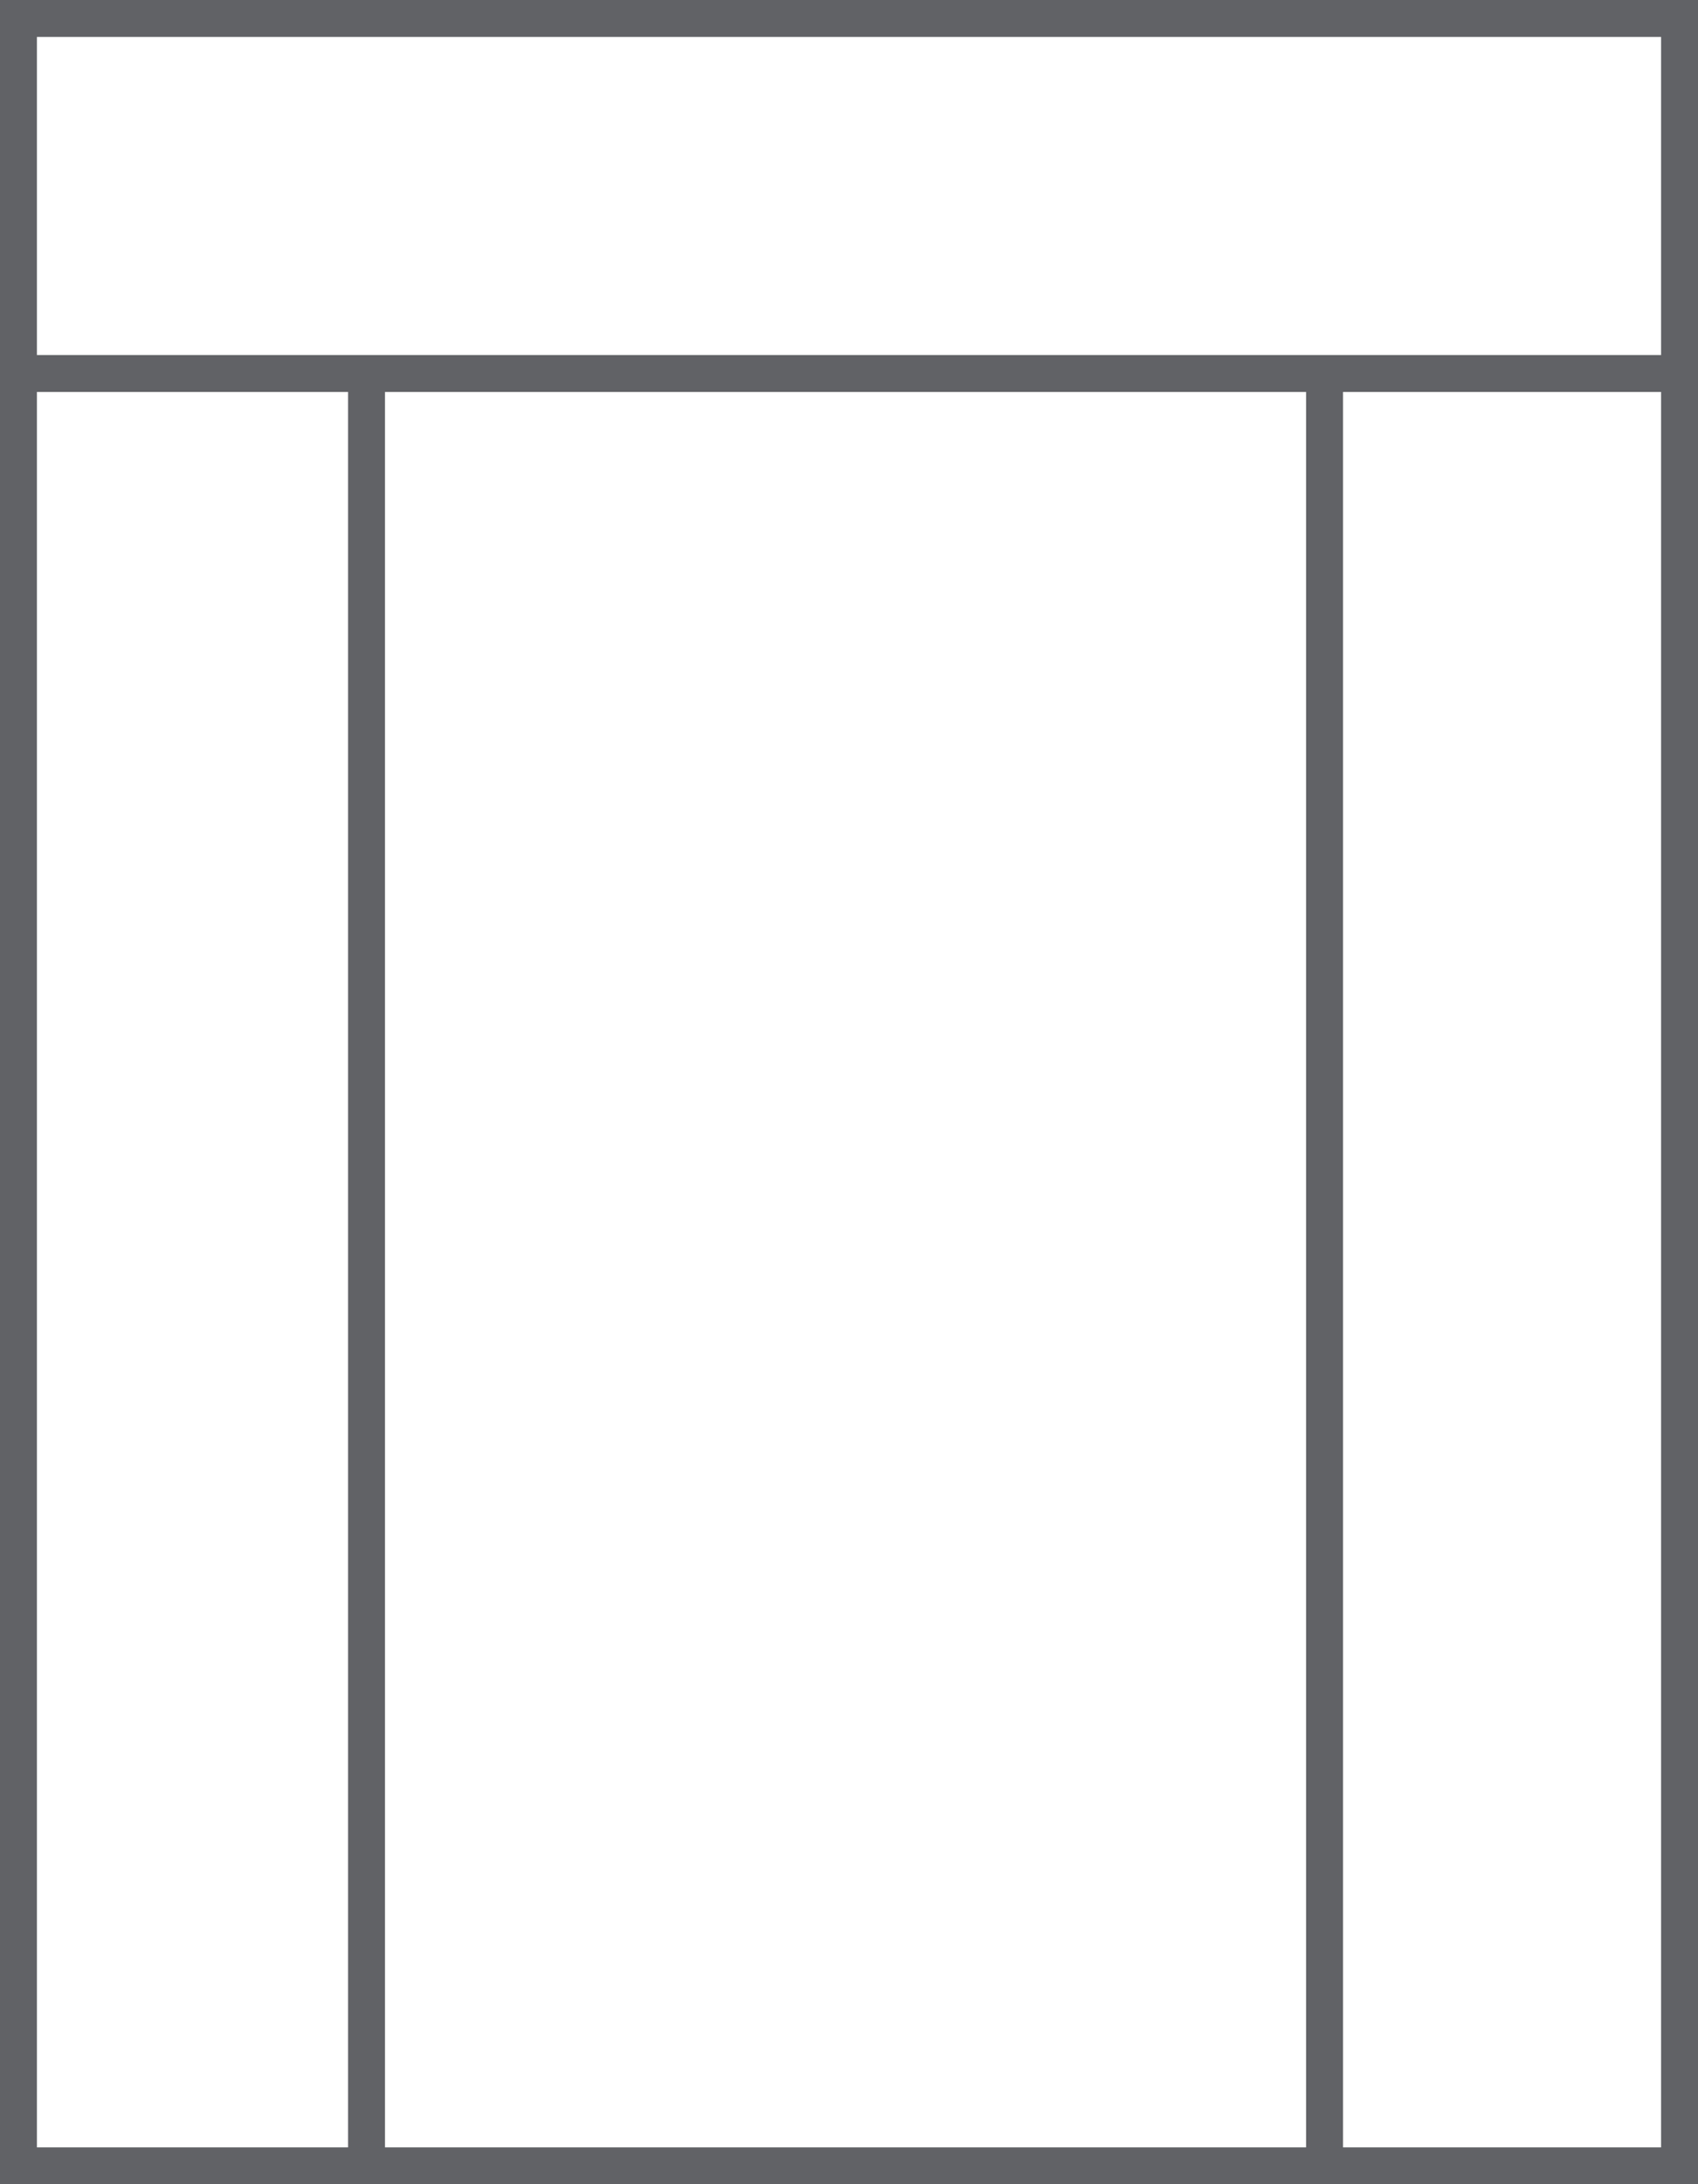 <svg xmlns="http://www.w3.org/2000/svg" viewBox="0 0 245.26 315.448">
  <path fill="none" stroke="#616266" stroke-miterlimit="10" stroke-width="5.332" d="M242.594 312.782H2.666V2.666h239.928ZM2.666 53.937h239.928M52.94 312.782V53.937m138.383 258.845V53.937"/>
</svg>
